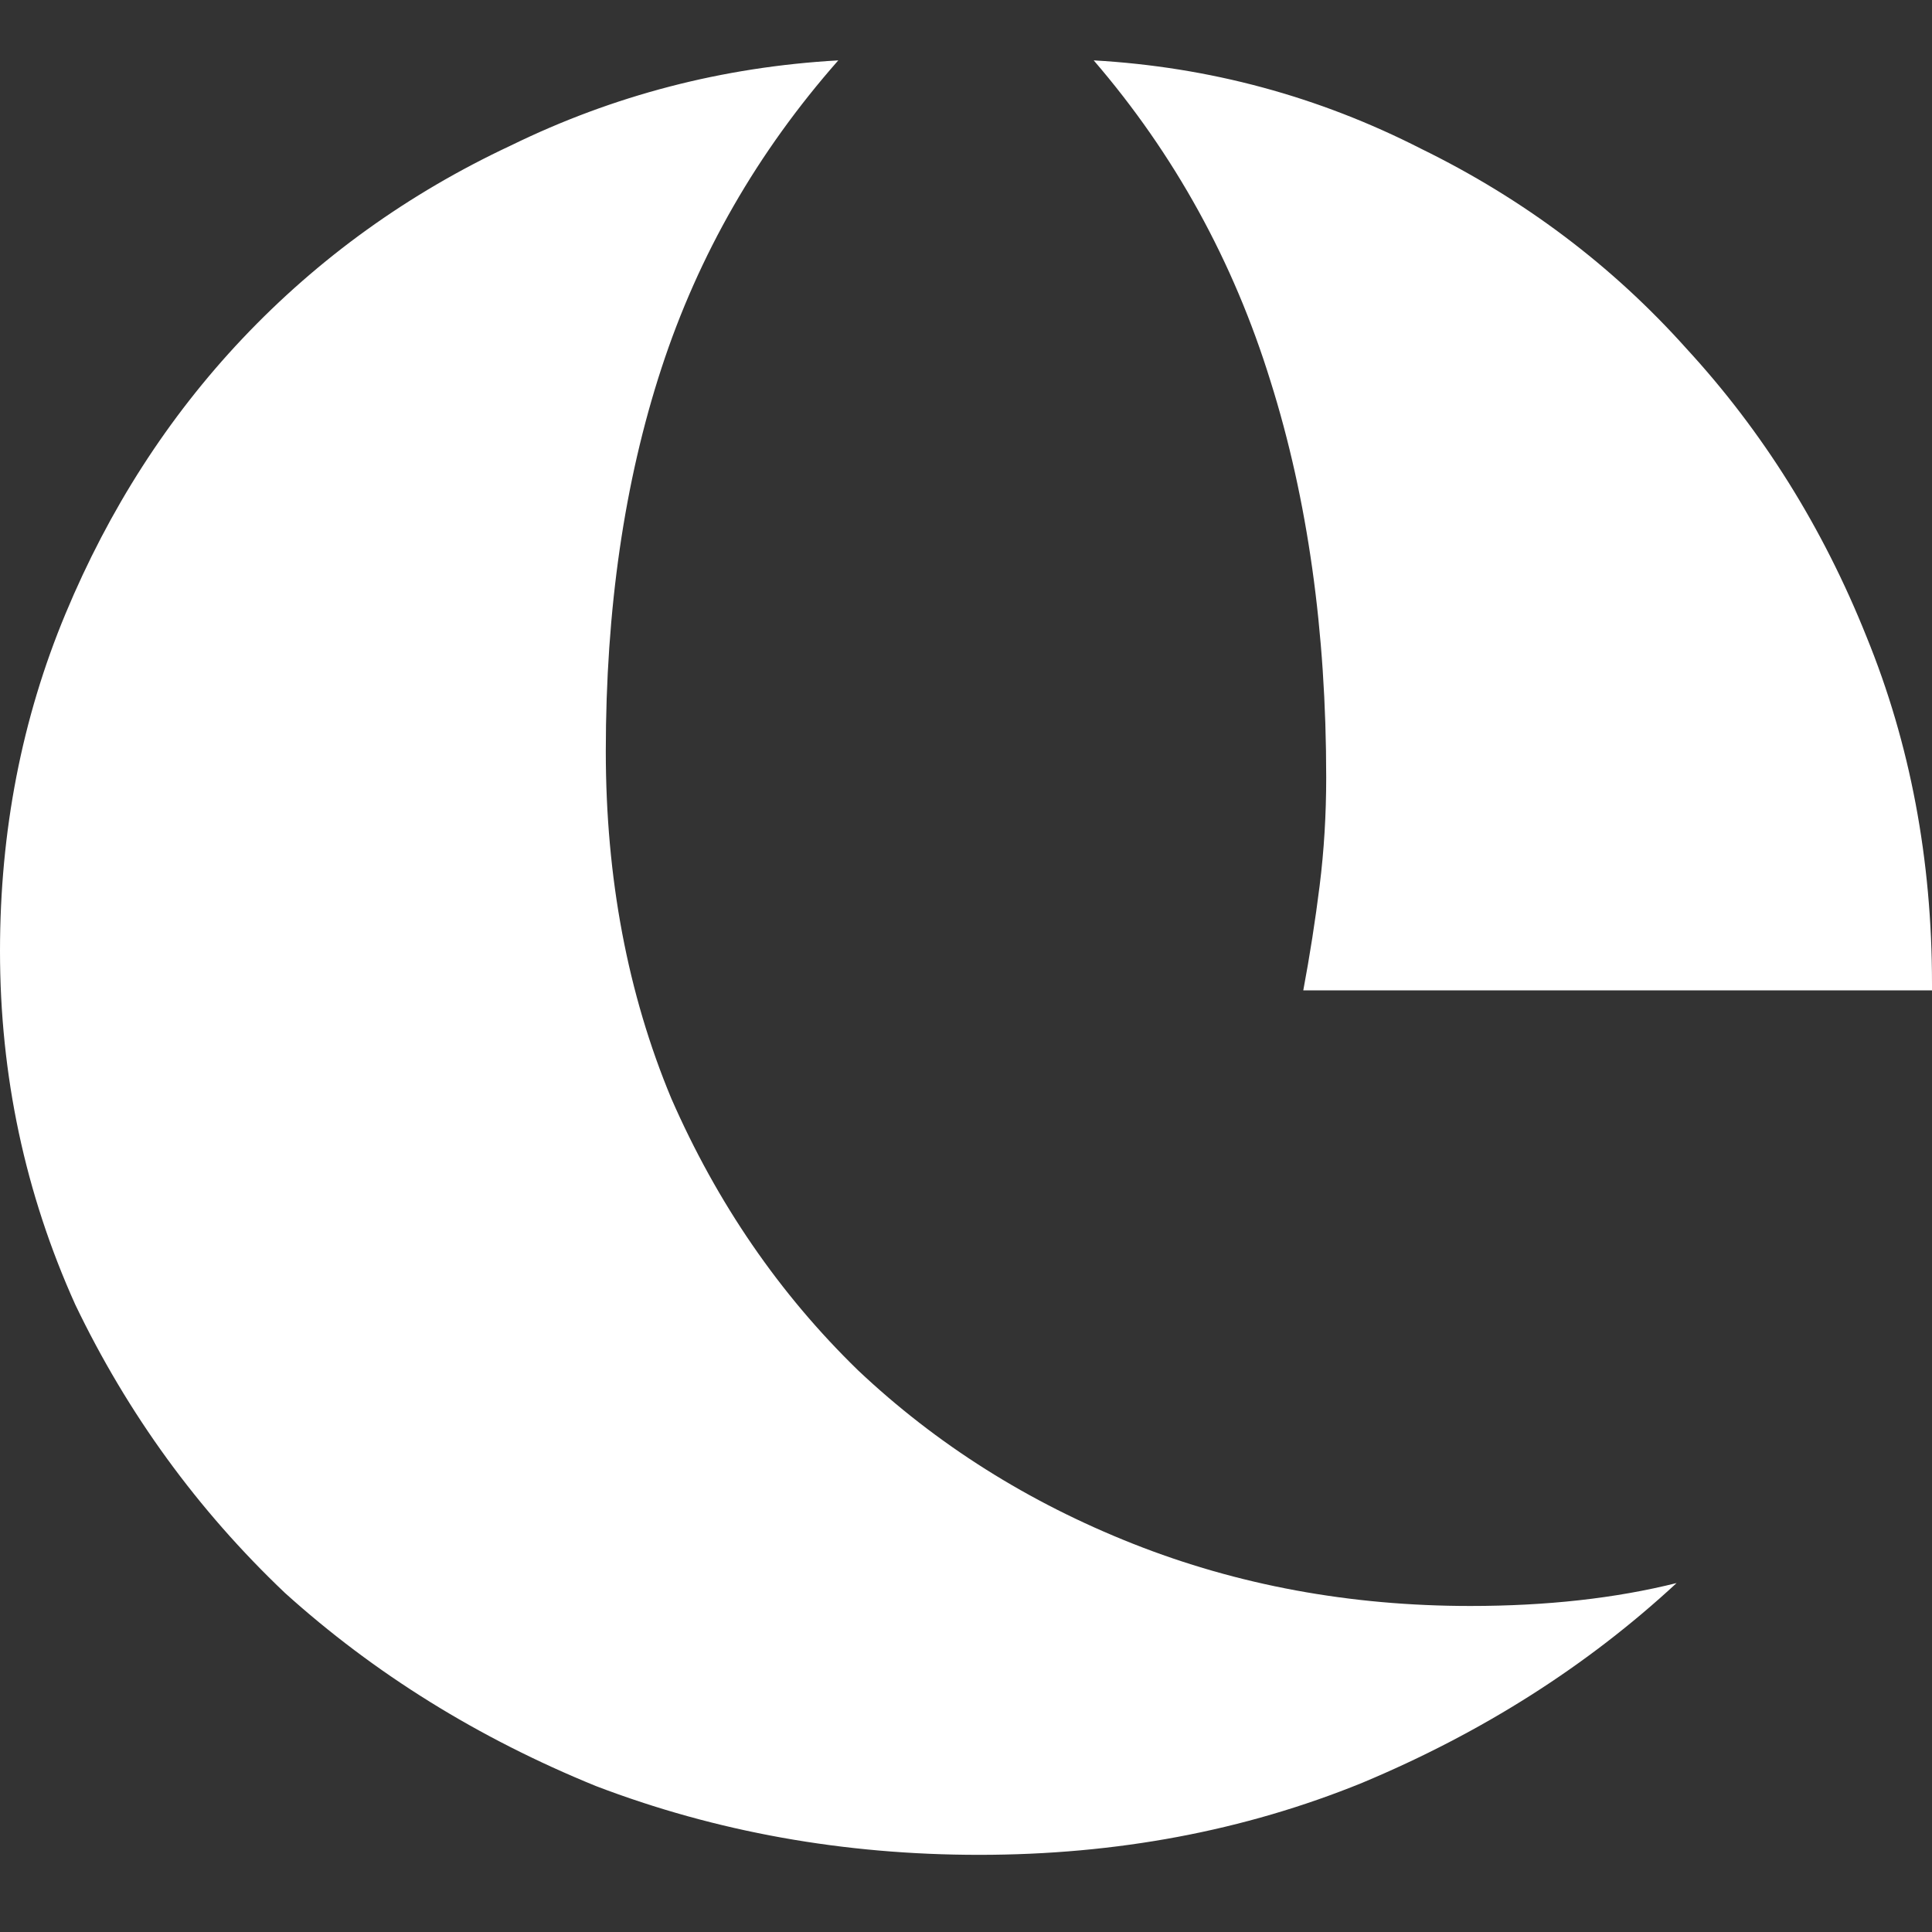 <svg width="256" height="256" viewBox="0 0 256 256" fill="none" xmlns="http://www.w3.org/2000/svg">
<rect x="0" y="0" width="256" height="256" fill="#333333" stroke="none"/>
<path d="M194.82 212.8C204.945 212.8 214.056 211.788 222.156 209.763C210.296 220.755 196.411 229.577 180.502 236.231C164.881 242.594 147.959 245.776 129.736 245.776C111.801 245.776 94.879 242.739 78.969 236.664C63.349 230.301 49.609 221.767 37.749 211.064C26.178 200.072 16.922 187.345 9.98 172.881C3.327 158.129 0 142.508 0 126.02C0 110.111 2.893 95.214 8.678 81.329C14.463 67.444 22.273 55.295 32.108 44.881C42.233 34.178 54.093 25.645 67.688 19.281C81.284 12.628 95.747 8.868 111.078 8C100.375 20.149 92.565 33.745 87.647 48.786C82.73 63.828 80.271 80.75 80.271 99.552C80.271 116.33 83.164 131.661 88.949 145.546C95.024 159.431 103.268 171.435 113.681 181.559C124.095 191.394 136.244 199.06 150.129 204.556C164.014 210.052 178.911 212.8 194.82 212.8ZM172.692 131.227C173.559 126.599 174.282 121.971 174.861 117.342C175.44 112.714 175.729 107.941 175.729 103.024C175.729 83.643 173.27 66.142 168.353 50.522C163.435 34.612 155.625 20.438 144.922 8C160.253 8.868 174.716 12.773 188.312 19.715C201.907 26.368 213.623 35.191 223.458 46.183C233.582 57.175 241.537 69.903 247.322 84.366C253.107 98.54 256 113.871 256 130.359V131.227H172.692Z" fill="white"/>
</svg>
